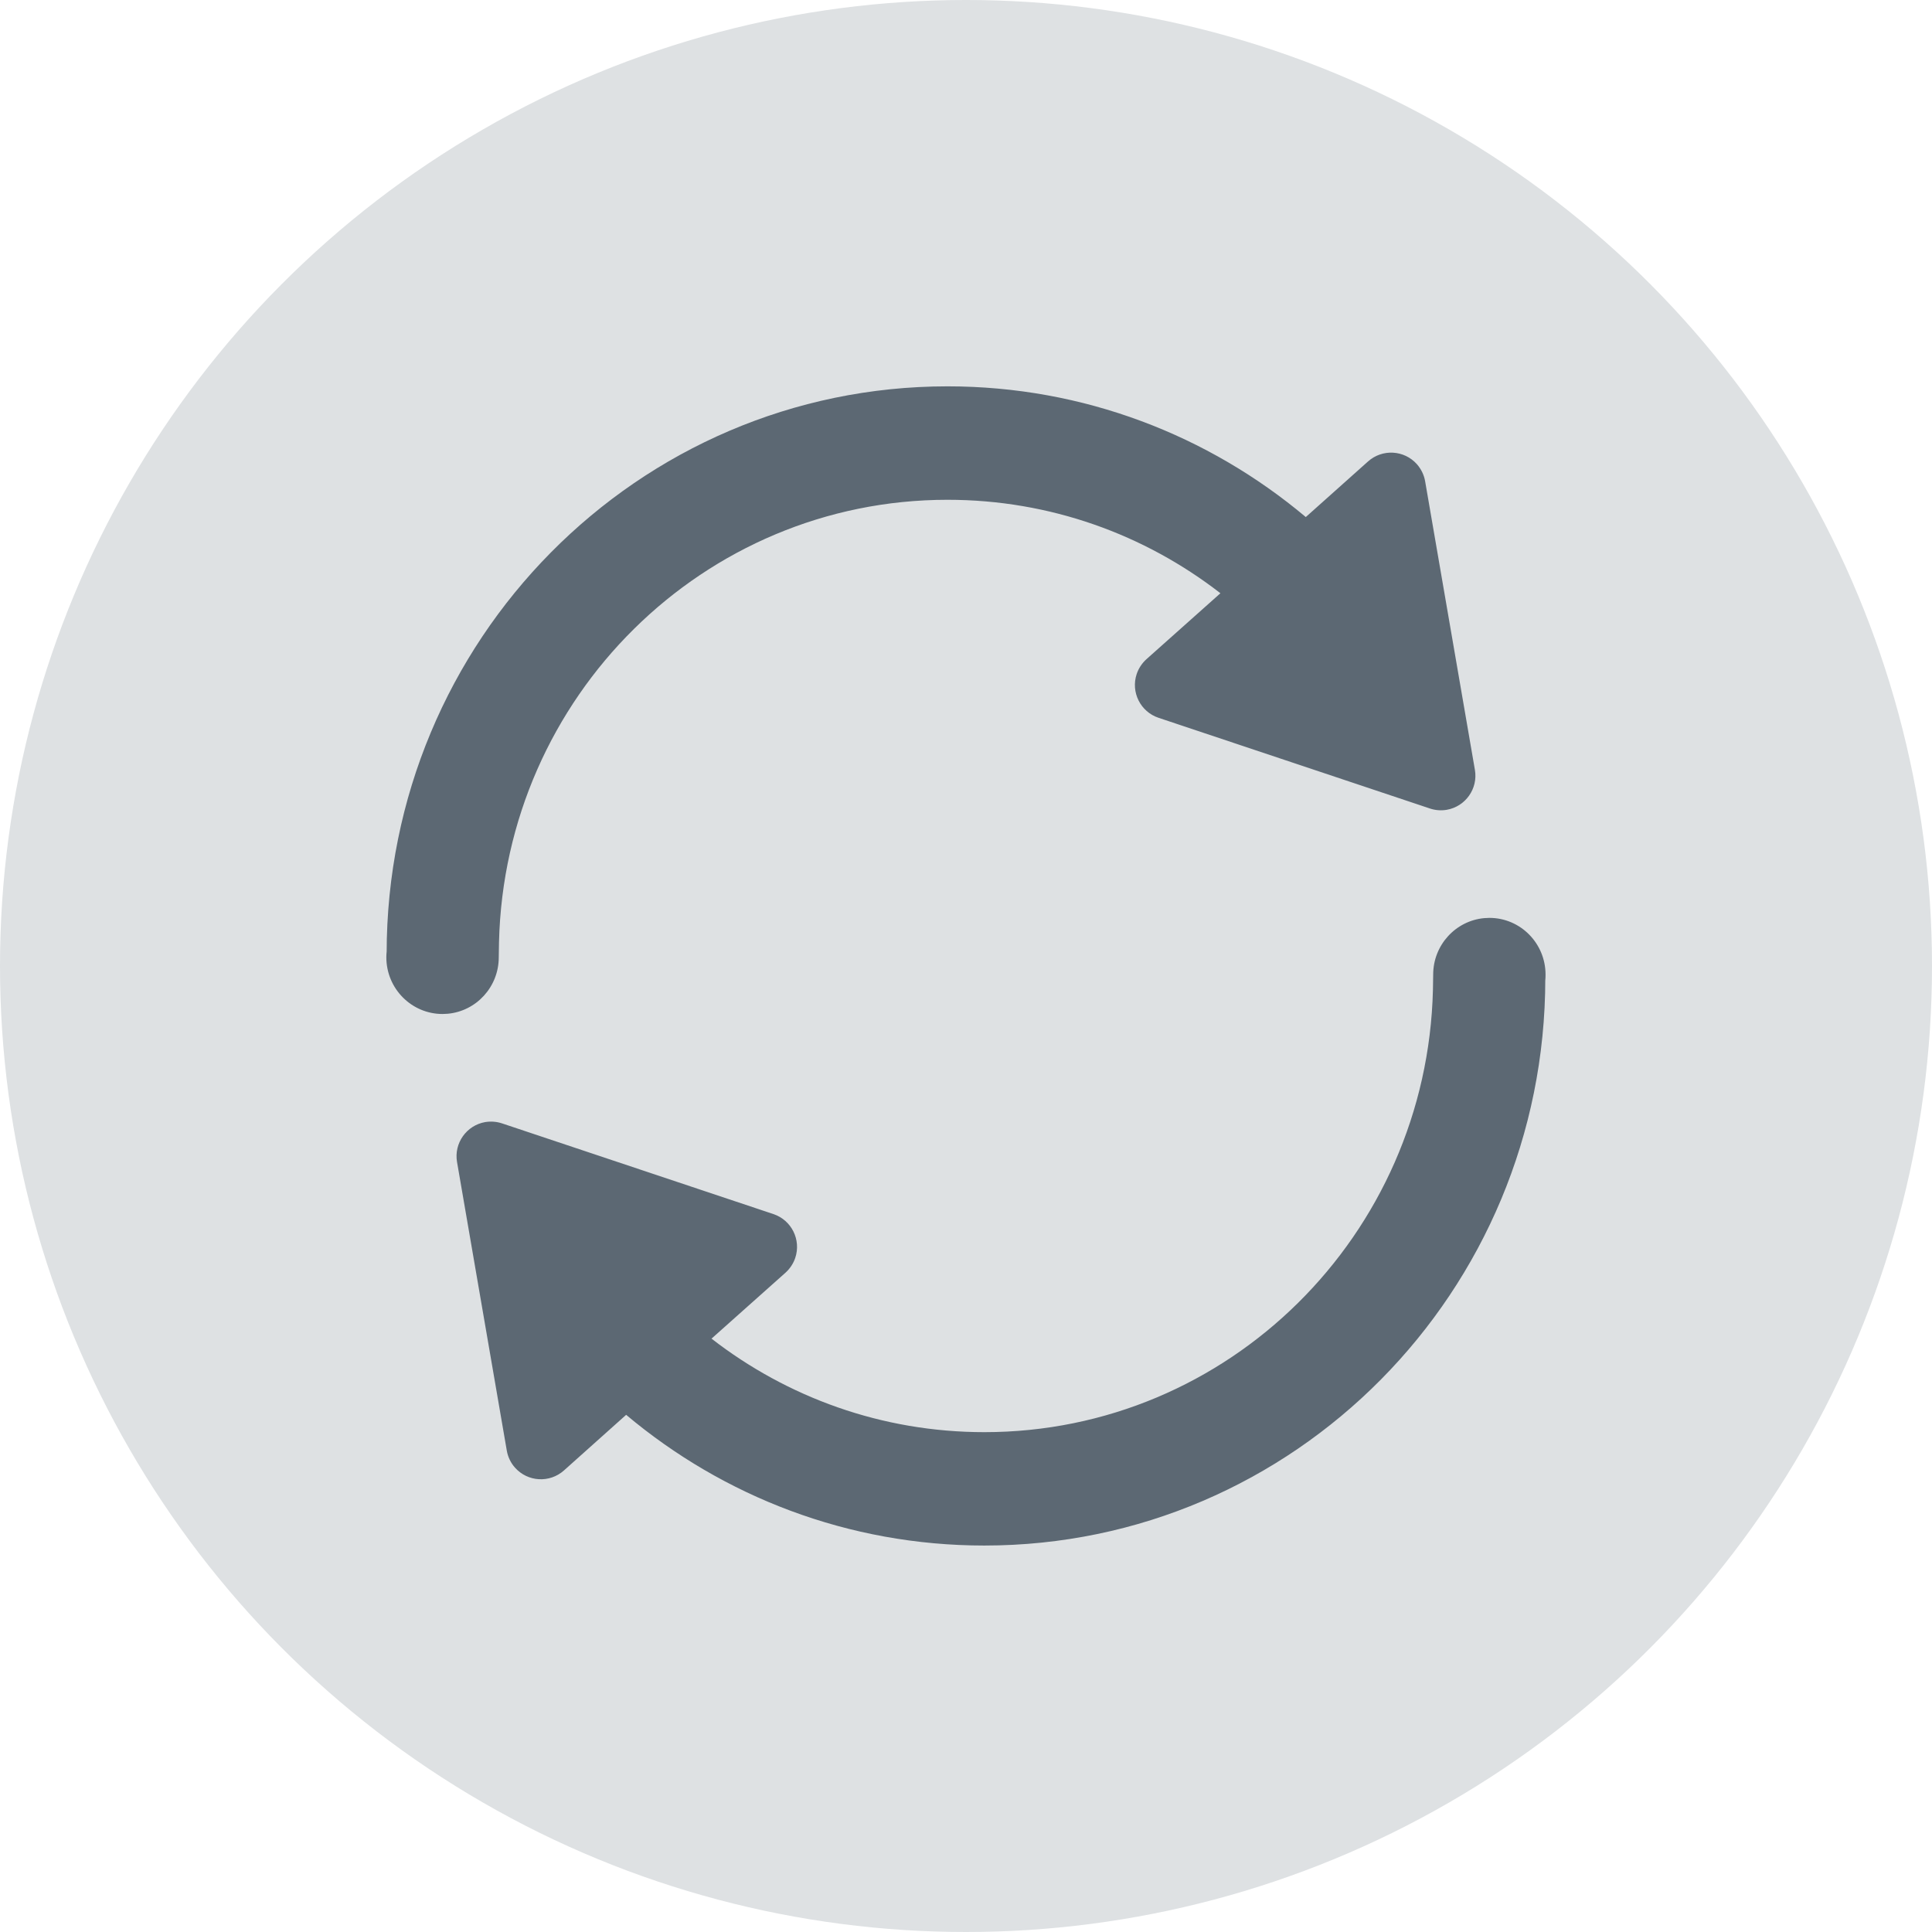 <svg width="32" height="32" viewBox="0 0 32 32" fill="none" xmlns="http://www.w3.org/2000/svg">
<circle cx="16" cy="16" r="16" fill="#DEE1E3"/>
<path fill-rule="evenodd" clip-rule="evenodd" d="M16.304 25.599C14.049 25.599 11.98 24.786 10.371 23.434L9.34 24.356C9.104 24.566 8.742 24.546 8.531 24.31C8.459 24.23 8.412 24.131 8.394 24.026L7.57 19.247C7.516 18.936 7.726 18.639 8.037 18.585C8.131 18.57 8.226 18.577 8.316 18.607L12.81 20.109C13.11 20.209 13.272 20.534 13.172 20.834C13.14 20.929 13.084 21.013 13.01 21.08L11.785 22.172C13.037 23.143 14.604 23.721 16.304 23.721C20.348 23.721 23.637 20.456 23.734 16.392L23.738 16.142C23.738 15.653 24.11 15.25 24.584 15.207L24.669 15.203C25.183 15.203 25.599 15.624 25.599 16.142C25.599 16.175 25.598 16.208 25.595 16.24L25.595 16.207C25.595 21.394 21.435 25.599 16.304 25.599ZM15.694 6.399C17.95 6.399 20.018 7.212 21.628 8.564L22.659 7.643C22.895 7.432 23.257 7.452 23.468 7.688C23.539 7.769 23.587 7.867 23.605 7.973L24.429 12.751C24.483 13.063 24.273 13.359 23.962 13.413C23.868 13.429 23.772 13.421 23.683 13.391L19.189 11.889C18.889 11.789 18.727 11.464 18.827 11.164C18.859 11.069 18.915 10.985 18.989 10.918L20.214 9.826C18.962 8.855 17.395 8.278 15.694 8.278C11.651 8.278 8.362 11.542 8.265 15.606L8.261 15.856C8.261 16.346 7.889 16.748 7.415 16.791L7.33 16.795C6.816 16.795 6.399 16.374 6.399 15.856C6.399 15.823 6.401 15.79 6.404 15.759L6.404 15.791C6.404 10.604 10.564 6.399 15.694 6.399Z" fill="#5C6873"/>
</svg>
